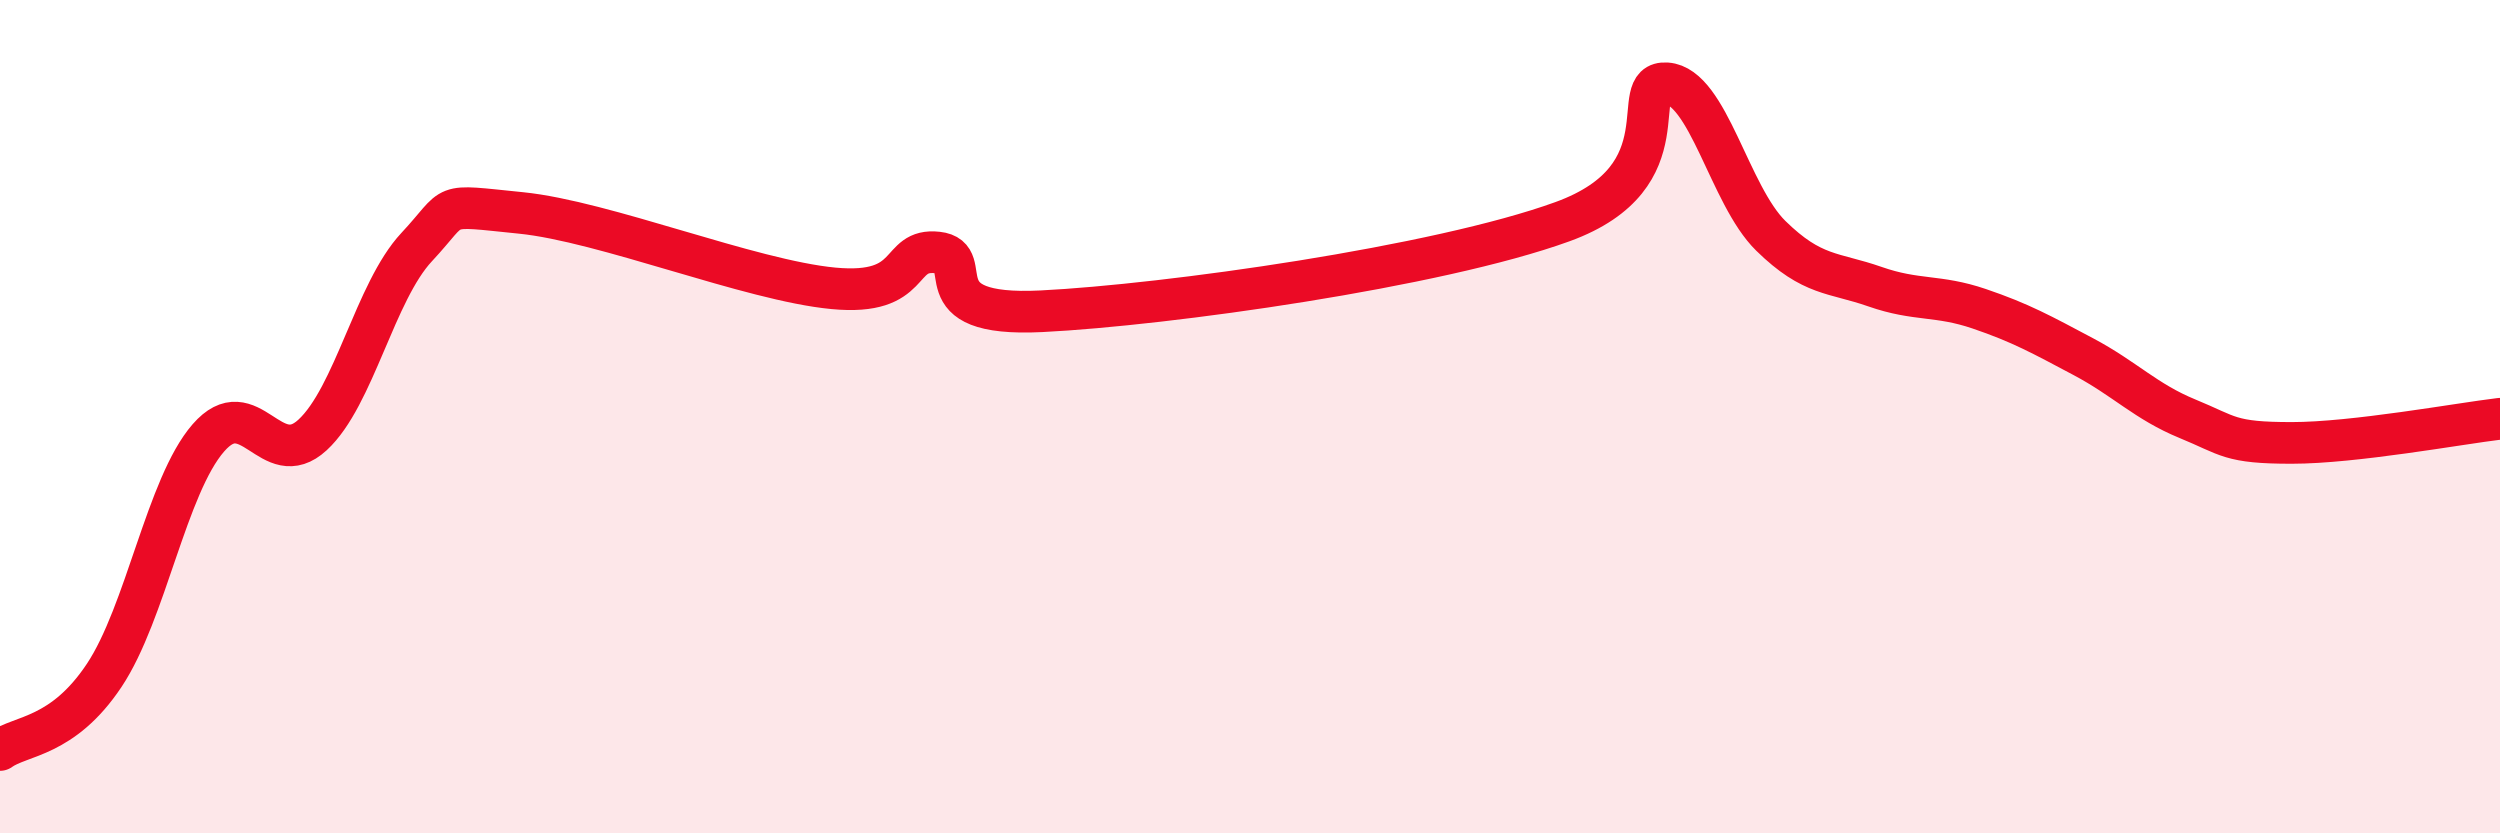 
    <svg width="60" height="20" viewBox="0 0 60 20" xmlns="http://www.w3.org/2000/svg">
      <path
        d="M 0,18 C 0.5,17.64 1.5,17.71 2.5,16.21 C 3.5,14.71 4,11.66 5,10.51 C 6,9.36 6.5,11.36 7.5,10.44 C 8.5,9.52 9,7 10,5.93 C 11,4.86 10.5,4.91 12.5,5.11 C 14.5,5.31 18,6.73 20,6.92 C 22,7.11 21.5,5.95 22.5,6.06 C 23.5,6.17 22,7.62 25,7.47 C 28,7.32 34.5,6.41 37.5,5.32 C 40.5,4.23 39,1.93 40,2 C 41,2.07 41.5,4.68 42.5,5.66 C 43.5,6.64 44,6.53 45,6.88 C 46,7.23 46.5,7.07 47.5,7.41 C 48.5,7.75 49,8.03 50,8.56 C 51,9.09 51.5,9.64 52.5,10.05 C 53.5,10.46 53.5,10.63 55,10.63 C 56.5,10.63 59,10.17 60,10.05L60 20L0 20Z"
        fill="#EB0A25"
        opacity="0.1"
        stroke-linecap="round"
        stroke-linejoin="round"
      />
      <path
        d="M 0,18 C 0.5,17.64 1.5,17.71 2.5,16.21 C 3.5,14.71 4,11.66 5,10.51 C 6,9.36 6.5,11.36 7.5,10.44 C 8.5,9.52 9,7 10,5.93 C 11,4.86 10.5,4.91 12.5,5.11 C 14.5,5.31 18,6.73 20,6.92 C 22,7.11 21.5,5.95 22.5,6.06 C 23.5,6.17 22,7.62 25,7.47 C 28,7.32 34.5,6.41 37.5,5.32 C 40.5,4.23 39,1.93 40,2 C 41,2.07 41.5,4.68 42.5,5.66 C 43.5,6.64 44,6.53 45,6.88 C 46,7.23 46.5,7.07 47.5,7.41 C 48.5,7.75 49,8.03 50,8.56 C 51,9.09 51.5,9.64 52.5,10.05 C 53.5,10.46 53.5,10.63 55,10.63 C 56.5,10.63 59,10.17 60,10.05"
        stroke="#EB0A25"
        stroke-width="1"
        fill="none"
        stroke-linecap="round"
        stroke-linejoin="round"
      />
    </svg>
  